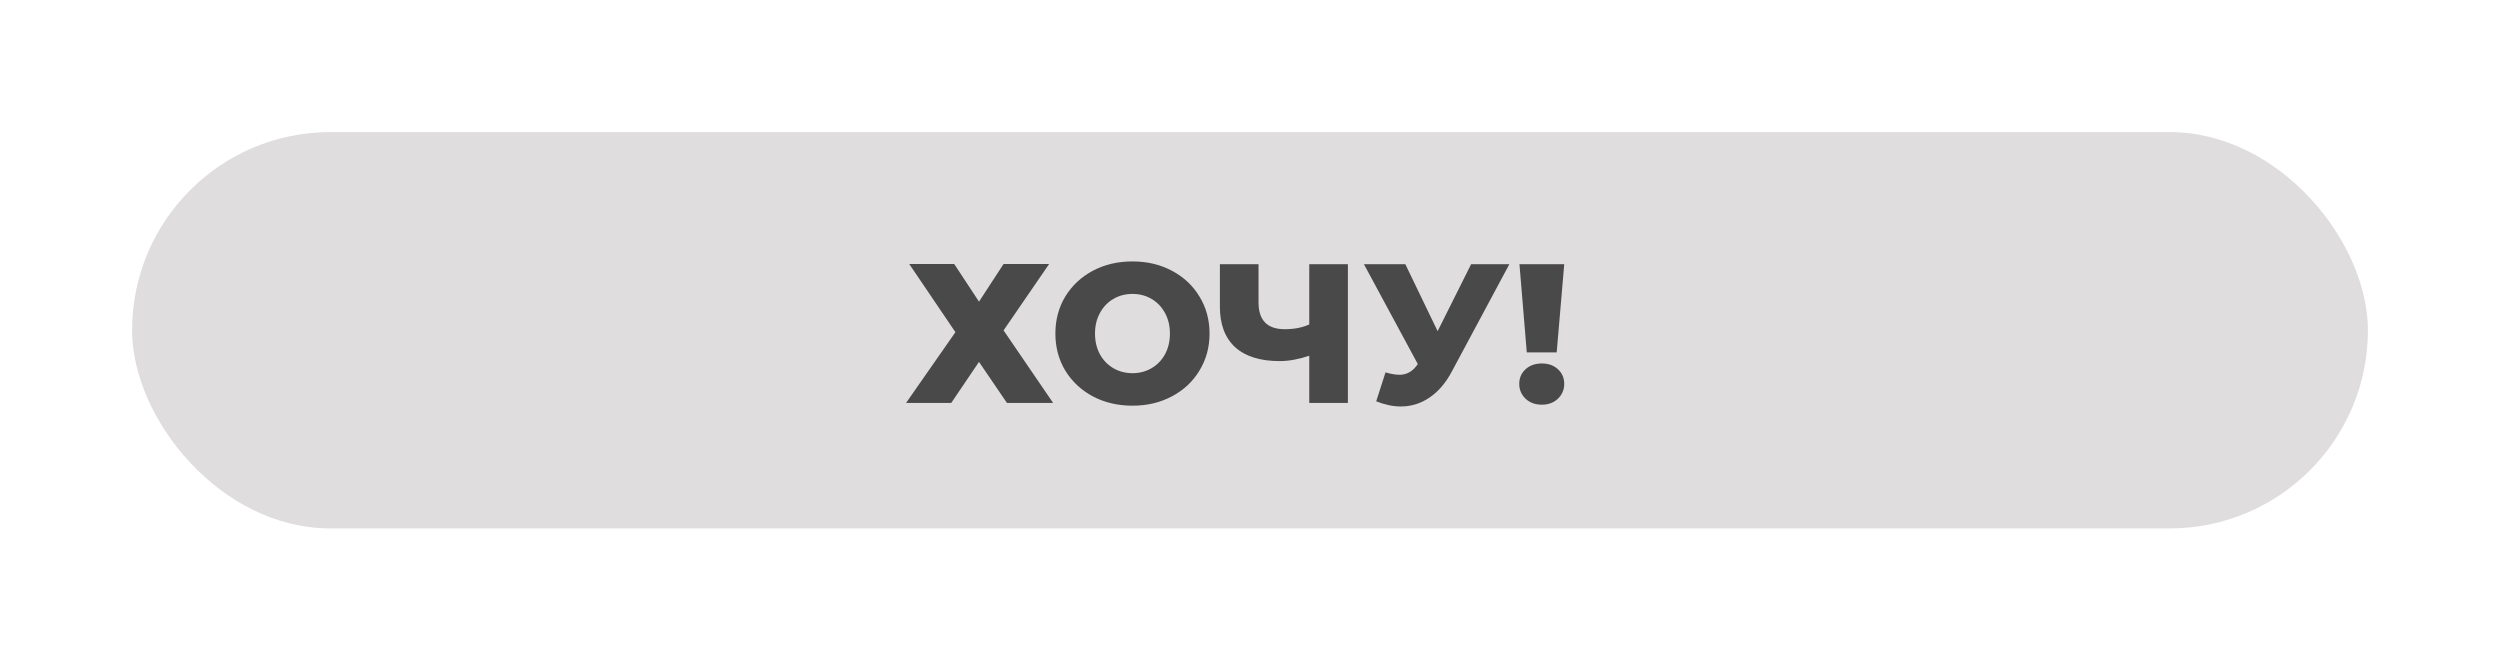 <?xml version="1.0" encoding="UTF-8"?> <svg xmlns="http://www.w3.org/2000/svg" width="757" height="200" viewBox="0 0 757 200" fill="none"> <g filter="url(#filter0_d)"> <rect x="40" y="36" width="677" height="120" rx="60" fill="#DFDDDD"></rect> </g> <path d="M288.94 79.94L296.44 91.34L303.88 79.94H317.68L303.88 100.04L318.88 122H304.9L296.44 109.58L288.04 122H274.36L289.3 100.58L275.32 79.94H288.94ZM342.91 122.84C338.47 122.84 334.47 121.9 330.91 120.02C327.39 118.14 324.61 115.54 322.57 112.22C320.57 108.9 319.57 105.16 319.57 101C319.57 96.84 320.57 93.1 322.57 89.78C324.61 86.46 327.39 83.86 330.91 81.98C334.47 80.1 338.47 79.16 342.91 79.16C347.35 79.16 351.33 80.1 354.85 81.98C358.41 83.86 361.19 86.46 363.19 89.78C365.23 93.1 366.25 96.84 366.25 101C366.25 105.16 365.23 108.9 363.19 112.22C361.19 115.54 358.41 118.14 354.85 120.02C351.33 121.9 347.35 122.84 342.91 122.84ZM342.91 113C345.03 113 346.95 112.5 348.67 111.5C350.39 110.5 351.75 109.1 352.75 107.3C353.75 105.46 354.25 103.36 354.25 101C354.25 98.64 353.75 96.56 352.75 94.76C351.75 92.92 350.39 91.5 348.67 90.5C346.95 89.5 345.03 89 342.91 89C340.79 89 338.87 89.5 337.15 90.5C335.43 91.5 334.07 92.92 333.07 94.76C332.07 96.56 331.57 98.64 331.57 101C331.57 103.36 332.07 105.46 333.07 107.3C334.07 109.1 335.43 110.5 337.15 111.5C338.87 112.5 340.79 113 342.91 113ZM408.143 80V122H396.443V107.72C393.203 108.8 390.223 109.34 387.503 109.34C381.623 109.34 377.123 107.94 374.003 105.14C370.923 102.3 369.383 98.22 369.383 92.9V80H381.083V91.58C381.083 96.98 383.723 99.68 389.003 99.68C391.883 99.68 394.363 99.2 396.443 98.24V80H408.143ZM457.033 80L439.633 112.46C437.793 115.94 435.533 118.58 432.853 120.38C430.213 122.18 427.313 123.08 424.153 123.08C421.833 123.08 419.353 122.56 416.713 121.52L419.533 112.76C421.173 113.24 422.573 113.48 423.733 113.48C424.893 113.48 425.913 113.22 426.793 112.7C427.713 112.18 428.553 111.36 429.313 110.24L412.993 80H425.533L435.313 100.28L445.453 80H457.033ZM460.089 80H473.649L471.369 106.7H462.309L460.089 80ZM466.869 122.54C464.869 122.54 463.229 121.94 461.949 120.74C460.669 119.5 460.029 118 460.029 116.24C460.029 114.44 460.669 112.96 461.949 111.8C463.229 110.64 464.869 110.06 466.869 110.06C468.869 110.06 470.489 110.64 471.729 111.8C473.009 112.96 473.649 114.44 473.649 116.24C473.649 118 473.009 119.5 471.729 120.74C470.449 121.94 468.829 122.54 466.869 122.54Z" fill="#4A4949"></path> <defs> <filter id="filter0_d" x="0" y="0" width="757" height="200" filterUnits="userSpaceOnUse" color-interpolation-filters="sRGB"> <feFlood flood-opacity="0" result="BackgroundImageFix"></feFlood> <feColorMatrix in="SourceAlpha" type="matrix" values="0 0 0 0 0 0 0 0 0 0 0 0 0 0 0 0 0 0 127 0"></feColorMatrix> <feOffset dy="4"></feOffset> <feGaussianBlur stdDeviation="20"></feGaussianBlur> <feColorMatrix type="matrix" values="0 0 0 0 0 0 0 0 0 0 0 0 0 0 0 0 0 0 0.25 0"></feColorMatrix> <feBlend mode="normal" in2="BackgroundImageFix" result="effect1_dropShadow"></feBlend> <feBlend mode="normal" in="SourceGraphic" in2="effect1_dropShadow" result="shape"></feBlend> </filter> </defs> </svg> 